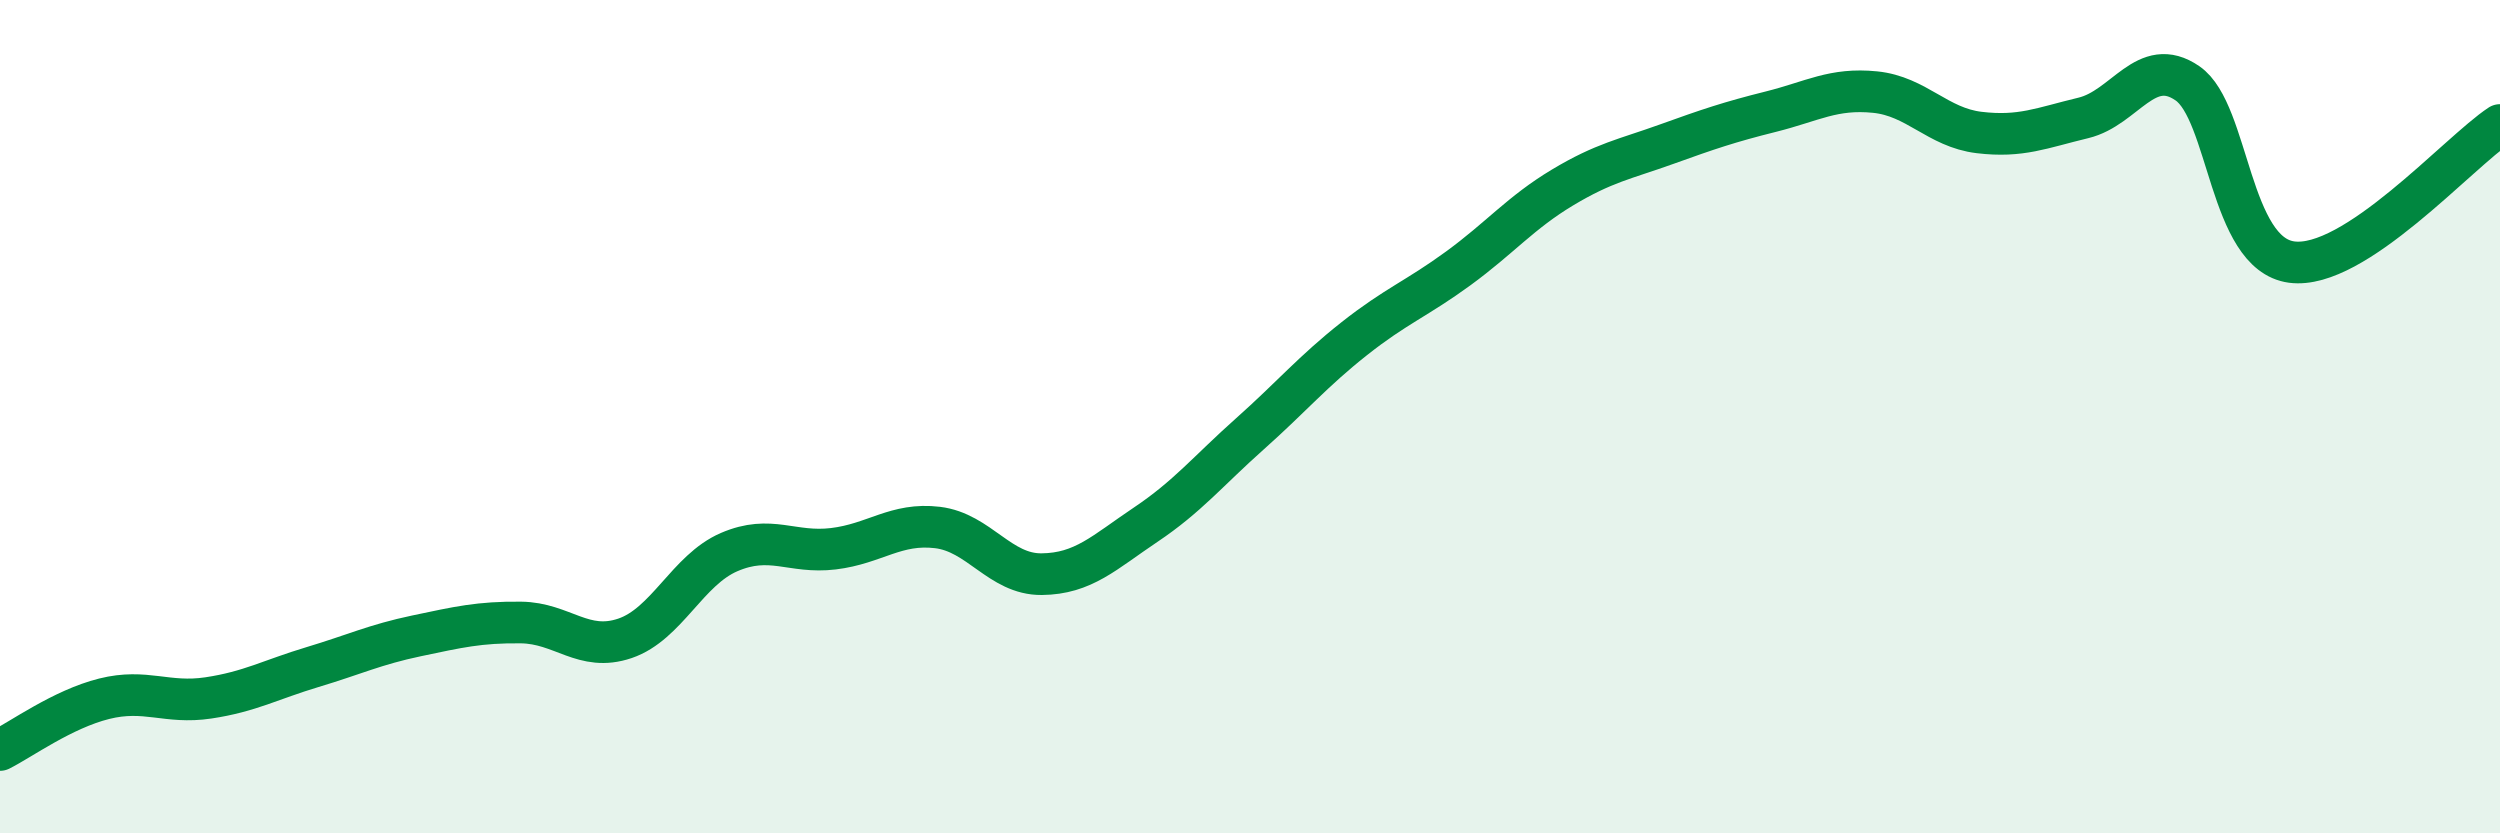 
    <svg width="60" height="20" viewBox="0 0 60 20" xmlns="http://www.w3.org/2000/svg">
      <path
        d="M 0,18 C 0.5,17.75 1.5,17.02 2.5,16.77 C 3.5,16.52 4,16.9 5,16.75 C 6,16.6 6.5,16.31 7.5,16.01 C 8.5,15.71 9,15.47 10,15.26 C 11,15.05 11.5,14.93 12.5,14.94 C 13.5,14.95 14,15.66 15,15.32 C 16,14.98 16.5,13.68 17.5,13.25 C 18.5,12.82 19,13.29 20,13.17 C 21,13.05 21.5,12.54 22.5,12.66 C 23.5,12.78 24,13.79 25,13.78 C 26,13.77 26.5,13.26 27.5,12.59 C 28.5,11.92 29,11.3 30,10.41 C 31,9.52 31.5,8.92 32.5,8.13 C 33.5,7.34 34,7.17 35,6.44 C 36,5.71 36.5,5.1 37.5,4.5 C 38.5,3.9 39,3.82 40,3.46 C 41,3.1 41.5,2.93 42.5,2.68 C 43.5,2.43 44,2.11 45,2.21 C 46,2.31 46.5,3.06 47.5,3.18 C 48.5,3.3 49,3.07 50,2.83 C 51,2.59 51.5,1.31 52.5,2 C 53.5,2.69 53.5,6.09 55,6.29 C 56.5,6.49 59,3.66 60,3L60 20L0 20Z"
        fill="#008740"
        opacity="0.1"
        stroke-linecap="round"
        stroke-linejoin="round"
      />
      <path
        d="M 0,18 C 0.5,17.75 1.5,17.02 2.5,16.77 C 3.5,16.52 4,16.9 5,16.75 C 6,16.6 6.5,16.31 7.5,16.01 C 8.5,15.71 9,15.47 10,15.26 C 11,15.05 11.5,14.93 12.5,14.94 C 13.5,14.95 14,15.66 15,15.32 C 16,14.98 16.5,13.68 17.5,13.25 C 18.5,12.82 19,13.29 20,13.17 C 21,13.05 21.5,12.54 22.5,12.66 C 23.5,12.78 24,13.79 25,13.78 C 26,13.77 26.5,13.26 27.5,12.59 C 28.5,11.92 29,11.3 30,10.41 C 31,9.52 31.5,8.92 32.5,8.13 C 33.5,7.34 34,7.17 35,6.44 C 36,5.71 36.5,5.1 37.5,4.5 C 38.5,3.9 39,3.82 40,3.46 C 41,3.1 41.5,2.93 42.5,2.68 C 43.5,2.43 44,2.11 45,2.21 C 46,2.31 46.5,3.06 47.5,3.18 C 48.5,3.3 49,3.07 50,2.83 C 51,2.59 51.5,1.31 52.5,2 C 53.5,2.69 53.5,6.09 55,6.29 C 56.5,6.49 59,3.66 60,3"
        stroke="#008740"
        stroke-width="1"
        fill="none"
        stroke-linecap="round"
        stroke-linejoin="round"
      />
    </svg>
  